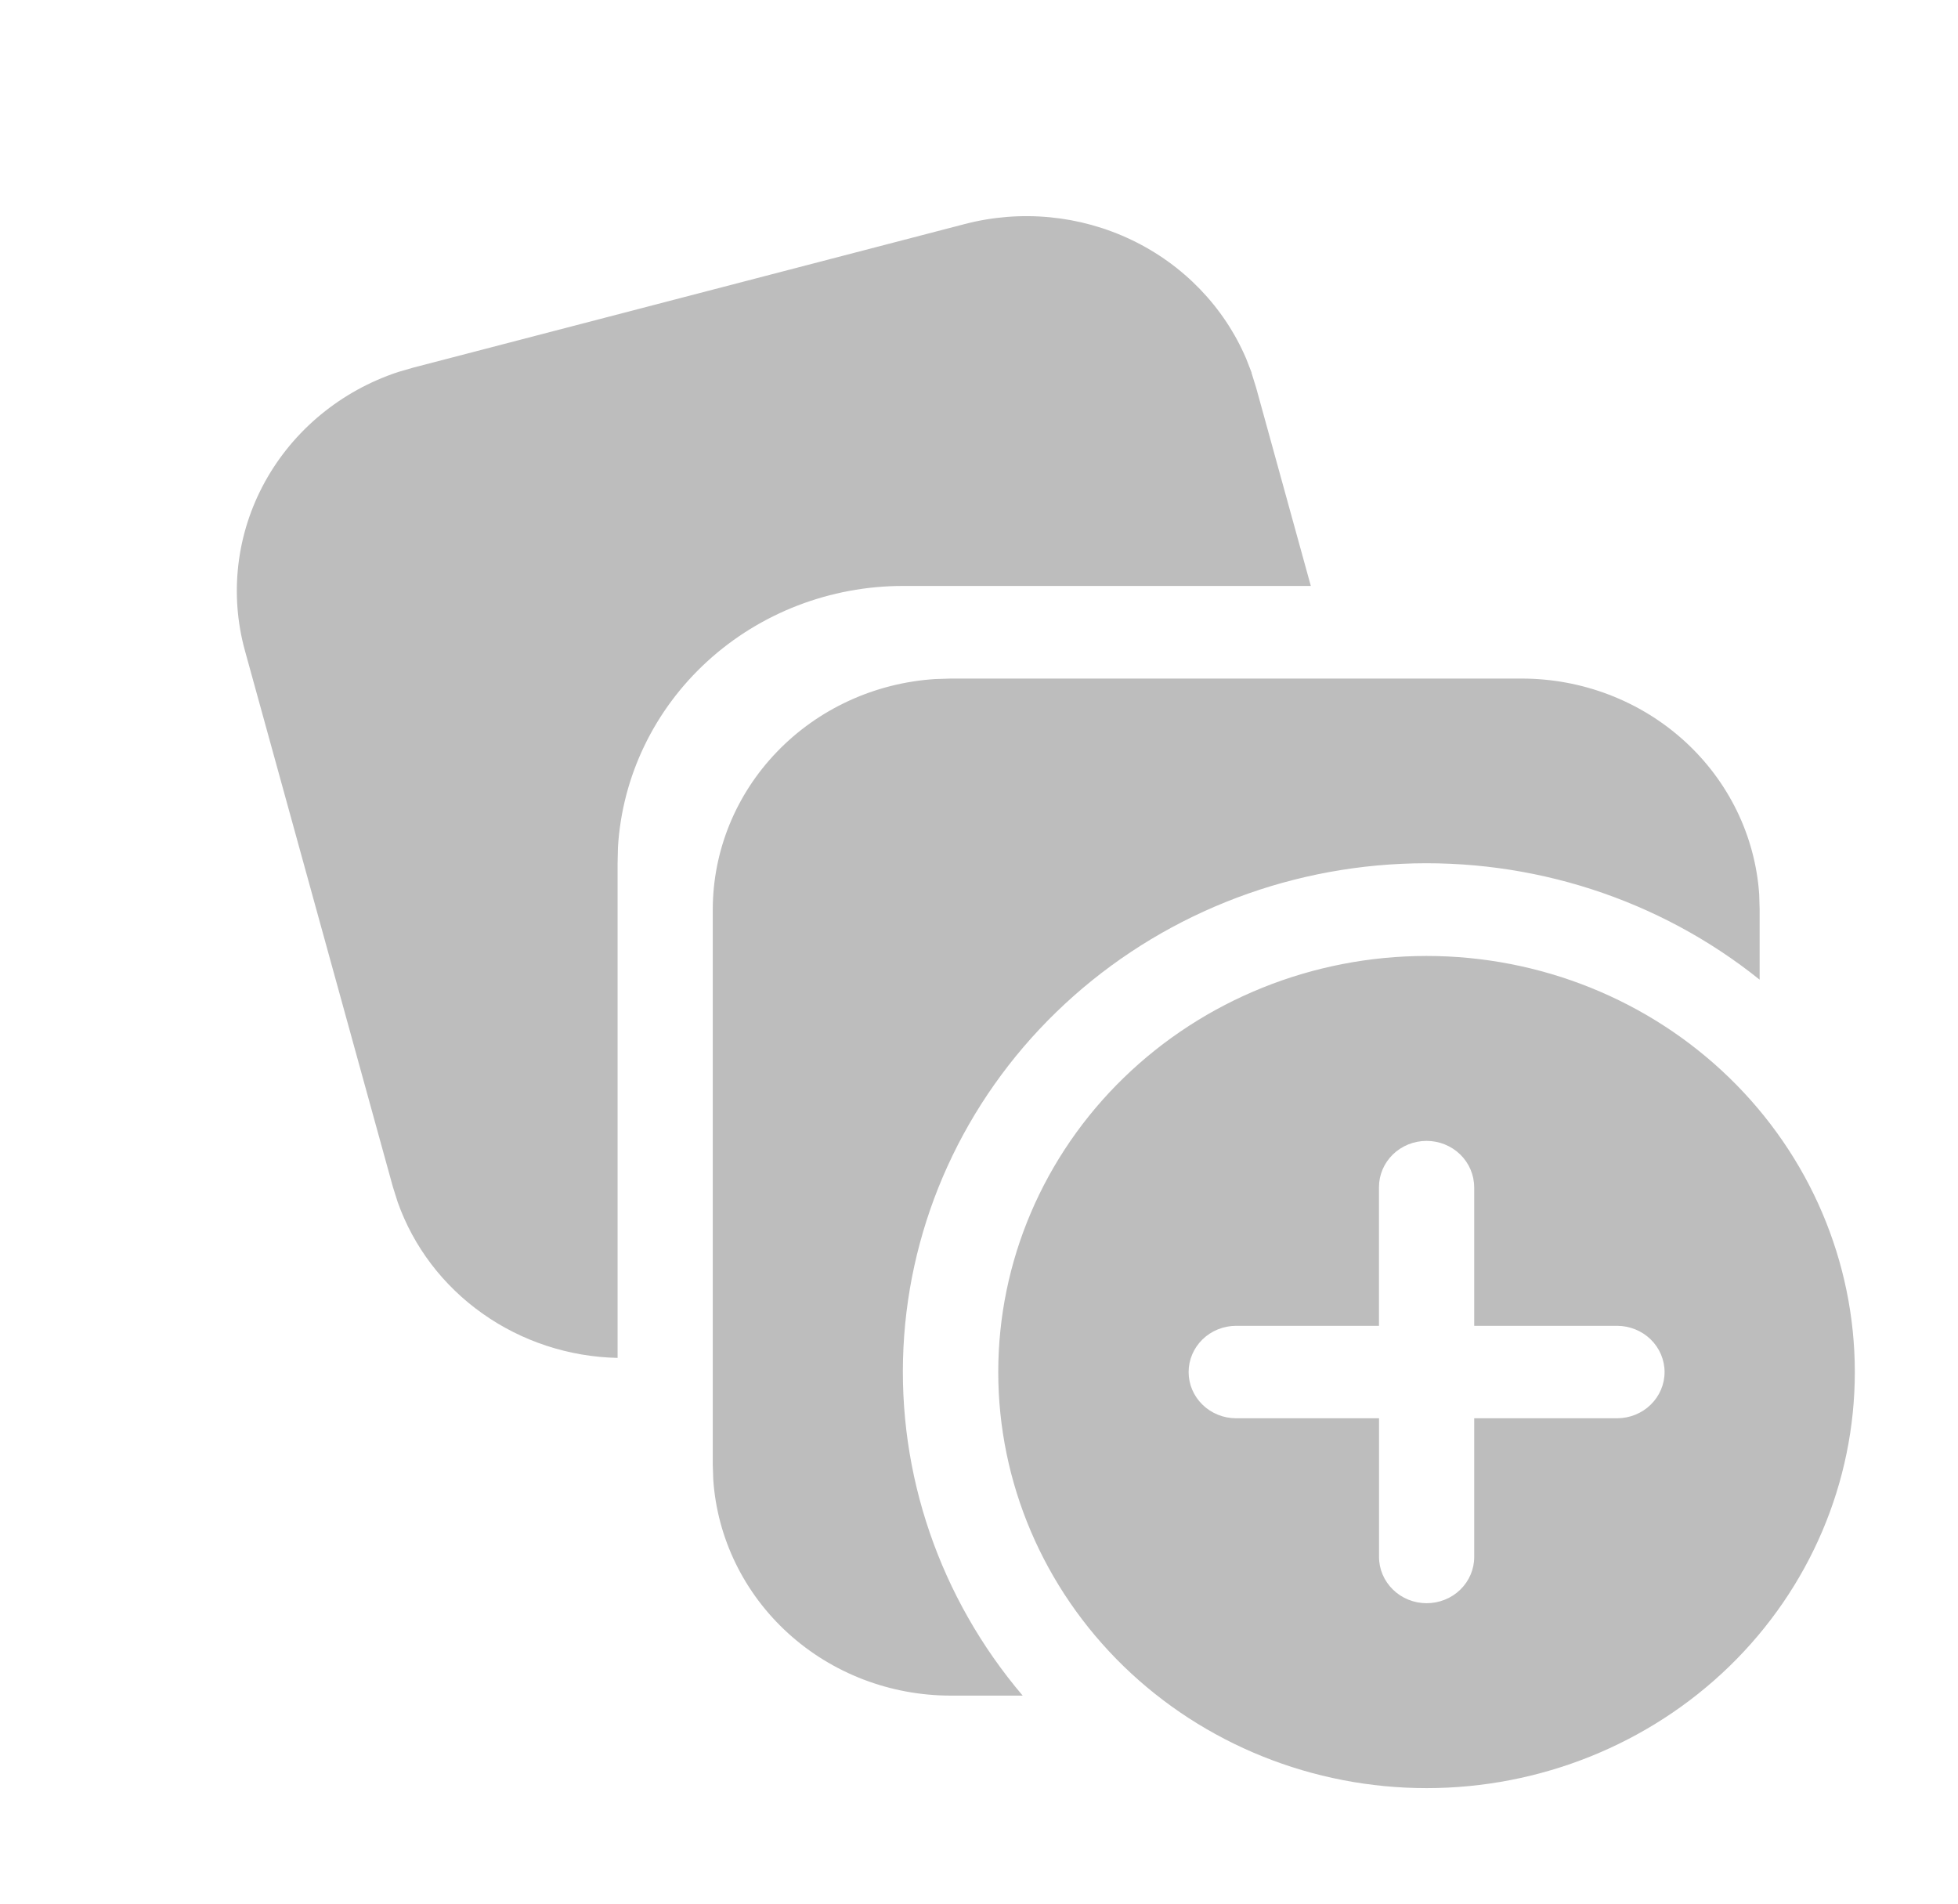 <svg width="36" height="35" viewBox="0 0 36 35" fill="none" xmlns="http://www.w3.org/2000/svg">
<path d="M27.979 12.476C29.089 12.476 30.158 12.886 30.969 13.623C31.78 14.36 32.272 15.369 32.345 16.446L32.353 16.725V18.012C30.507 16.53 28.159 15.771 25.767 15.882C23.375 15.992 21.112 16.965 19.419 18.61C17.726 20.254 16.725 22.453 16.611 24.776C16.497 27.1 17.279 29.381 18.803 31.175H17.48C16.369 31.175 15.3 30.765 14.489 30.027C13.679 29.29 13.187 28.28 13.114 27.203L13.105 26.926V16.726C13.105 15.647 13.527 14.609 14.287 13.821C15.046 13.033 16.085 12.556 17.193 12.485L17.479 12.476H27.979ZM23.01 6.854L23.094 7.123L24.101 10.773H16.604C15.264 10.773 13.976 11.27 13.002 12.162C12.027 13.055 11.441 14.275 11.362 15.574L11.355 15.875V24.966C10.461 24.947 9.595 24.663 8.872 24.151C8.149 23.64 7.605 22.926 7.313 22.105L7.222 21.816L4.504 11.965C4.216 10.922 4.347 9.813 4.87 8.861C5.394 7.909 6.27 7.186 7.322 6.839L7.598 6.759L17.739 4.119C18.765 3.852 19.855 3.956 20.807 4.412C21.759 4.868 22.508 5.645 22.914 6.598L23.014 6.856L23.01 6.854ZM34.103 25.226C34.103 27.255 33.274 29.201 31.797 30.636C30.32 32.07 28.317 32.876 26.229 32.876C24.14 32.876 22.137 32.07 20.66 30.636C19.183 29.201 18.354 27.255 18.354 25.226C18.354 23.197 19.183 21.252 20.66 19.817C22.137 18.382 24.14 17.576 26.229 17.576C28.317 17.576 30.32 18.382 31.797 19.817C33.274 21.252 34.103 23.197 34.103 25.226ZM27.104 21.826C27.104 21.601 27.011 21.385 26.847 21.225C26.683 21.066 26.461 20.976 26.229 20.976C25.997 20.976 25.774 21.066 25.61 21.225C25.446 21.385 25.354 21.601 25.354 21.826V24.376H22.729C22.497 24.376 22.274 24.466 22.11 24.625C21.946 24.785 21.854 25.001 21.854 25.226C21.854 25.452 21.946 25.668 22.11 25.827C22.274 25.987 22.497 26.076 22.729 26.076H25.355V28.626C25.355 28.852 25.448 29.068 25.612 29.227C25.776 29.387 25.998 29.476 26.23 29.476C26.462 29.476 26.685 29.387 26.849 29.227C27.013 29.068 27.105 28.852 27.105 28.626V26.076H29.73C29.962 26.076 30.185 25.987 30.349 25.827C30.513 25.668 30.605 25.452 30.605 25.226C30.605 25.001 30.513 24.785 30.349 24.625C30.185 24.466 29.962 24.376 29.73 24.376H27.105V21.826H27.104Z" fill="#BDBDBD"/>
</svg>
